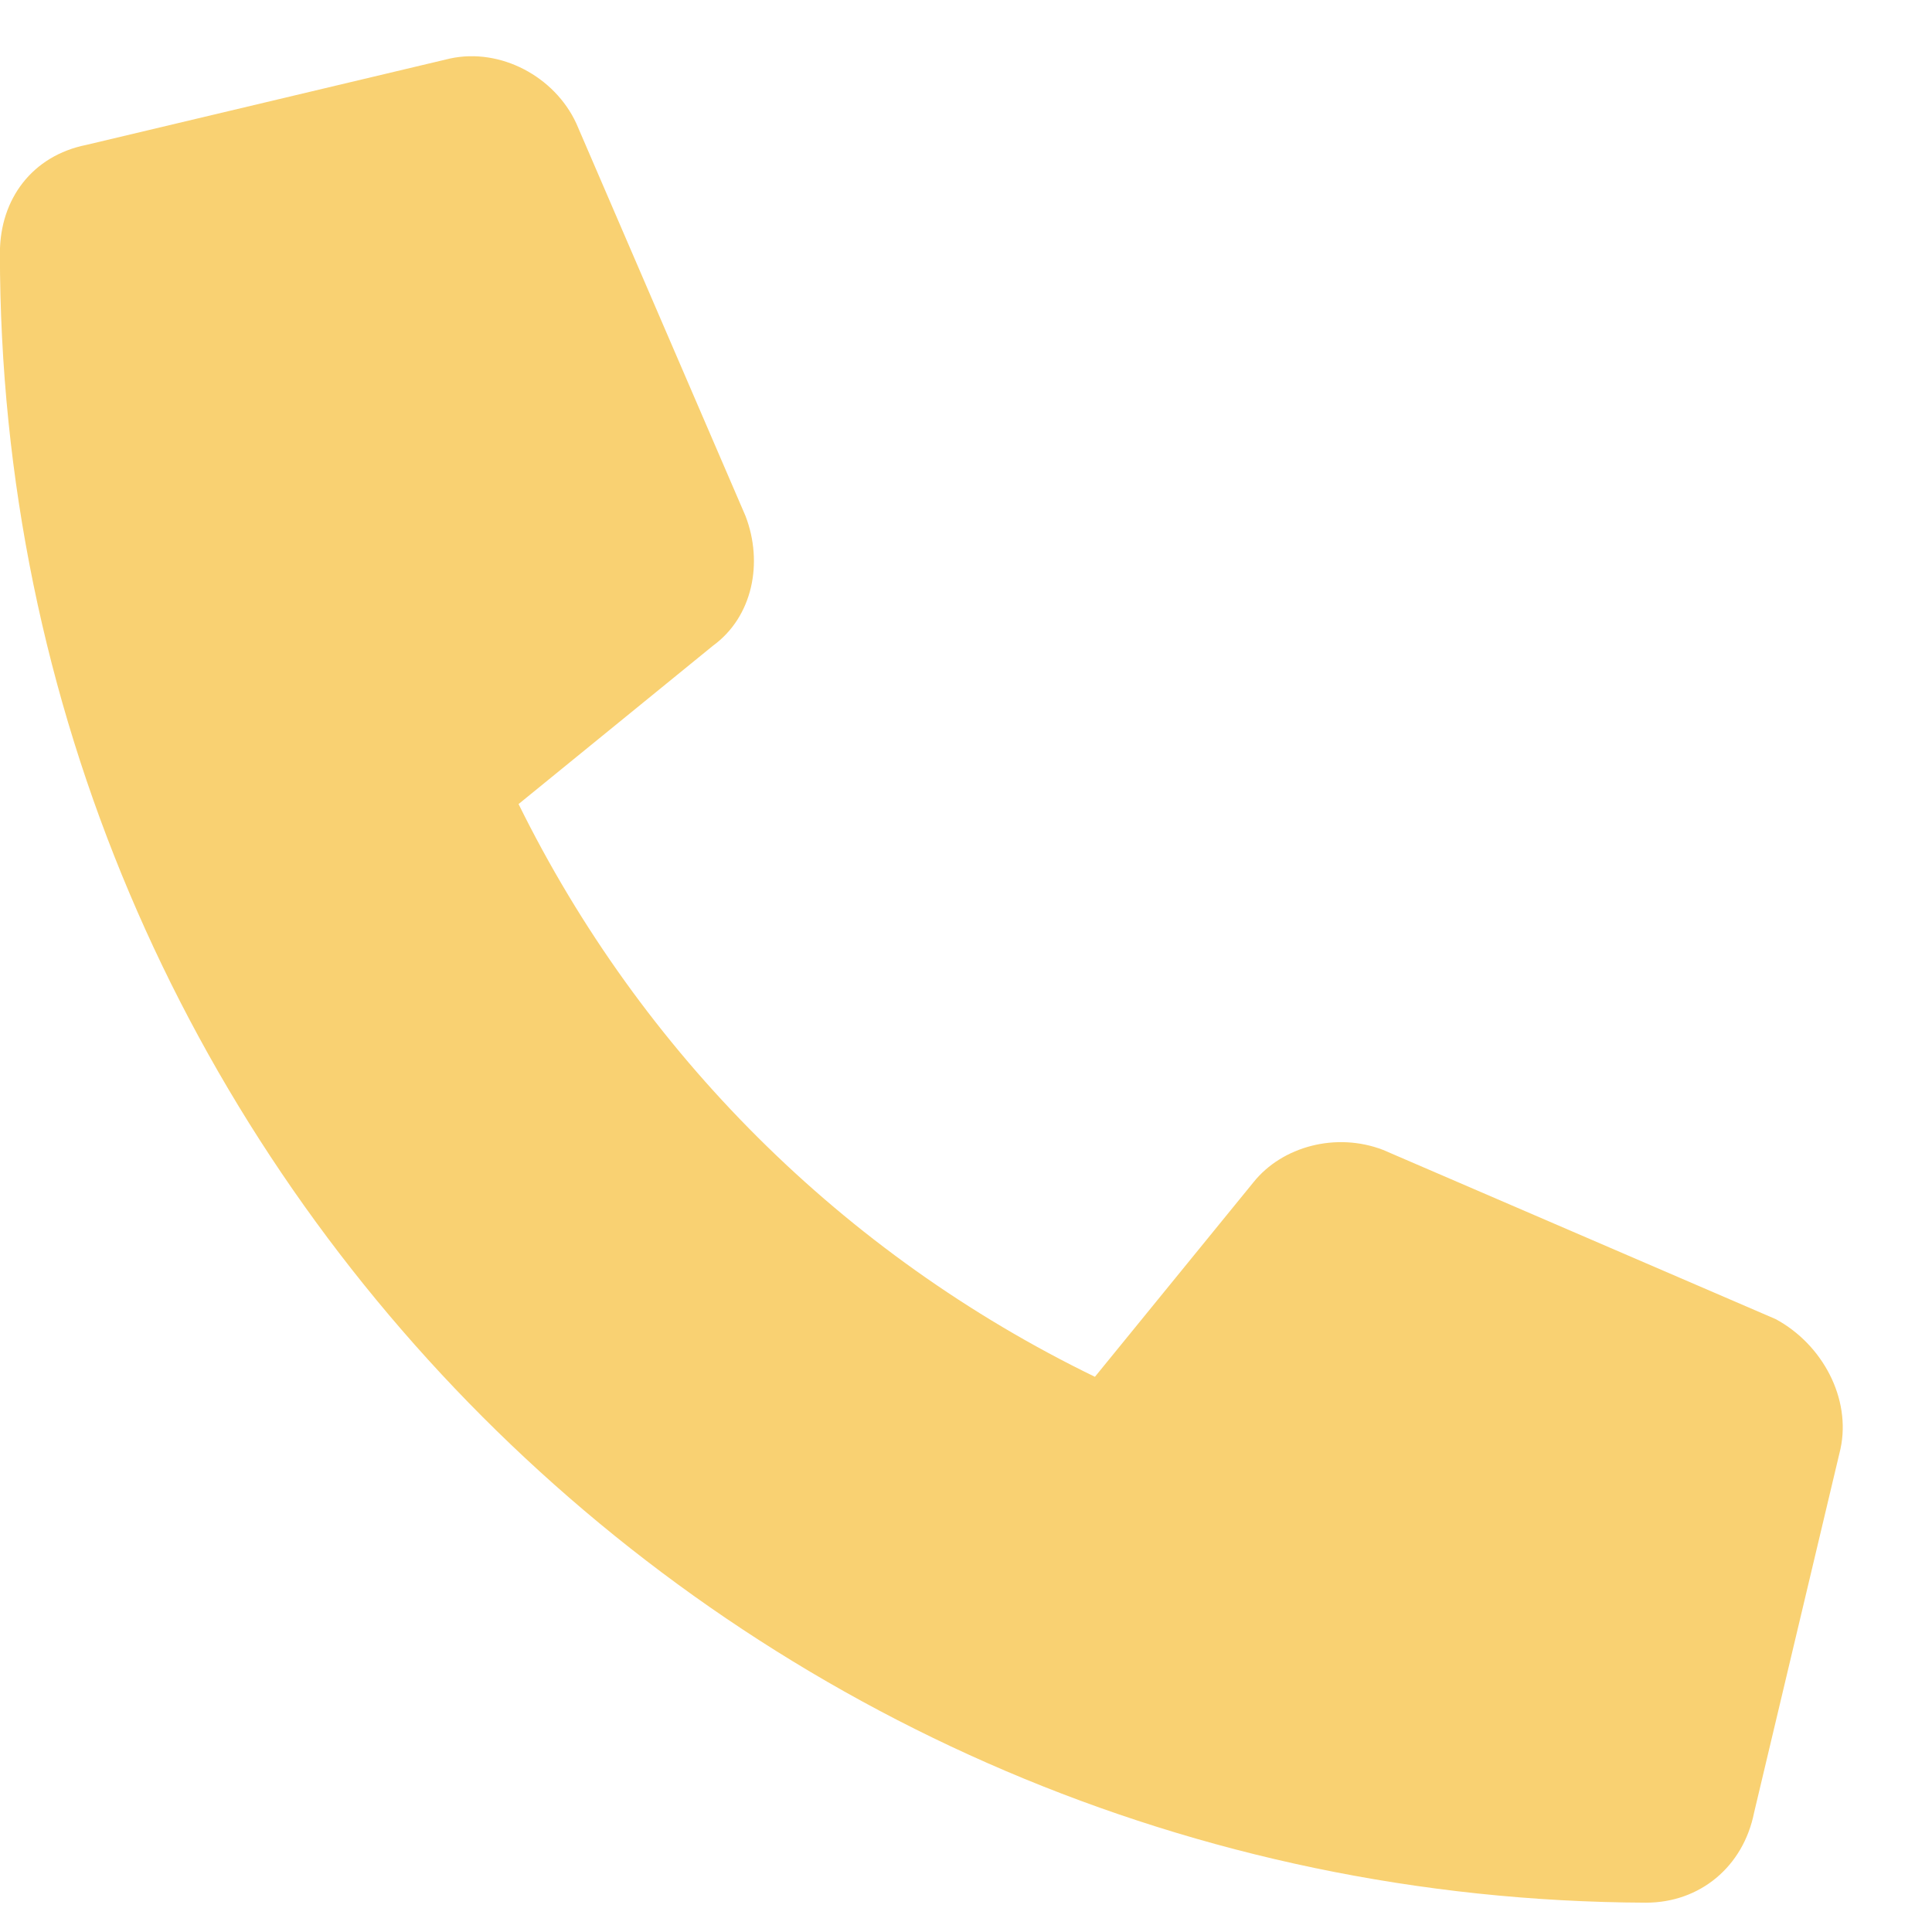 <?xml version="1.0" encoding="UTF-8"?>
<svg xmlns="http://www.w3.org/2000/svg" width="22" height="22" viewBox="0 0 22 22" fill="none">
  <path d="M20.958 16.498L19.974 20.641C19.851 21.256 19.358 21.666 18.743 21.666C8.407 21.625 -0.001 13.217 -0.001 2.881C-0.001 2.266 0.368 1.773 0.983 1.65L5.126 0.666C5.7 0.543 6.315 0.871 6.562 1.404L8.489 5.875C8.694 6.408 8.571 7.023 8.12 7.352L5.905 9.156C7.3 11.986 9.597 14.283 12.468 15.678L14.273 13.463C14.601 13.053 15.216 12.889 15.749 13.094L20.22 15.021C20.753 15.309 21.081 15.924 20.958 16.498Z" fill="#F9D172"></path>
</svg>
